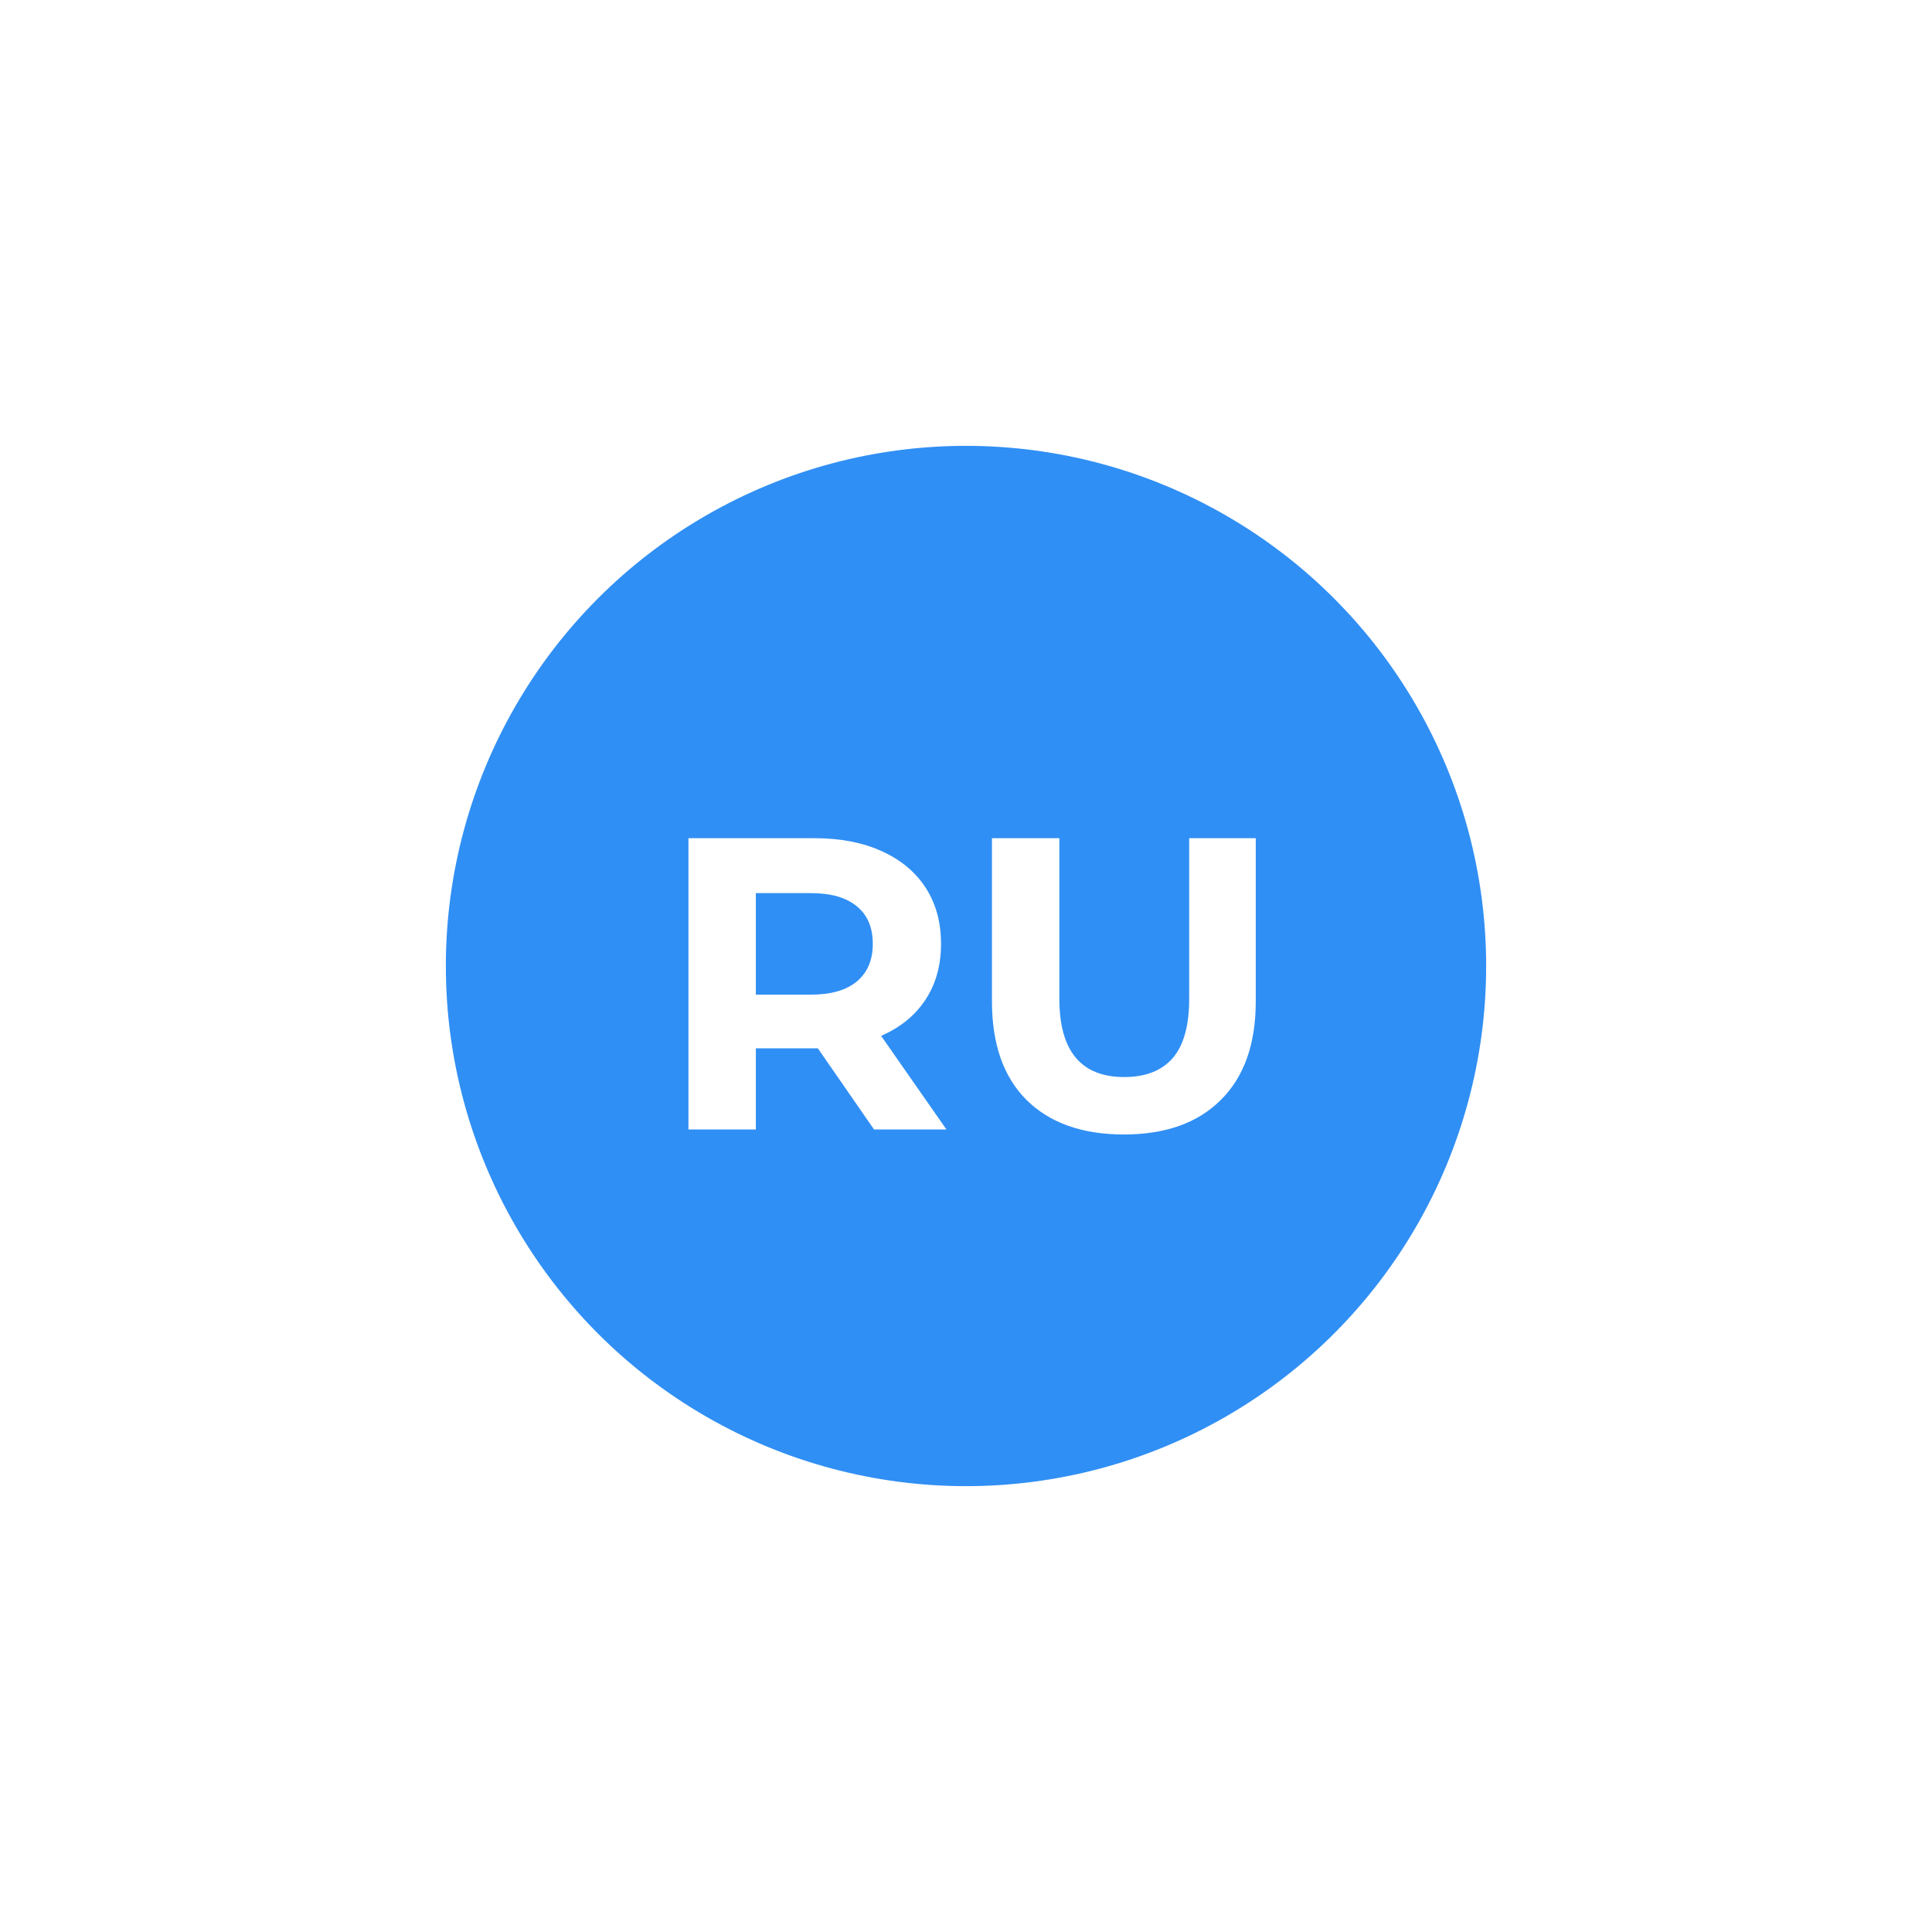<?xml version="1.0" encoding="UTF-8"?> <svg xmlns="http://www.w3.org/2000/svg" width="65" height="65" viewBox="0 0 65 65" fill="none"> <g filter="url(#filter0_d)"> <circle cx="32.5" cy="32.5" r="17" fill="#308FF4" stroke="#308FF4"></circle> <path d="M29.406 38L27.516 35.27H27.404H25.43V38H23.162V28.2H27.404C28.272 28.2 29.023 28.345 29.658 28.634C30.302 28.923 30.797 29.334 31.142 29.866C31.487 30.398 31.66 31.028 31.66 31.756C31.66 32.484 31.483 33.114 31.128 33.646C30.783 34.169 30.288 34.57 29.644 34.85L31.842 38H29.406ZM29.364 31.756C29.364 31.205 29.187 30.785 28.832 30.496C28.477 30.197 27.959 30.048 27.278 30.048H25.43V33.464H27.278C27.959 33.464 28.477 33.315 28.832 33.016C29.187 32.717 29.364 32.297 29.364 31.756ZM37.811 38.168C36.411 38.168 35.319 37.781 34.535 37.006C33.76 36.231 33.373 35.125 33.373 33.688V28.2H35.641V33.604C35.641 35.359 36.369 36.236 37.825 36.236C38.534 36.236 39.076 36.026 39.449 35.606C39.822 35.177 40.009 34.509 40.009 33.604V28.2H42.249V33.688C42.249 35.125 41.857 36.231 41.073 37.006C40.298 37.781 39.211 38.168 37.811 38.168Z" fill="white"></path> </g> <defs> <filter id="filter0_d" x="0" y="0" width="65" height="65" filterUnits="userSpaceOnUse" color-interpolation-filters="sRGB"> <feFlood flood-opacity="0" result="BackgroundImageFix"></feFlood> <feColorMatrix in="SourceAlpha" type="matrix" values="0 0 0 0 0 0 0 0 0 0 0 0 0 0 0 0 0 0 127 0"></feColorMatrix> <feOffset></feOffset> <feGaussianBlur stdDeviation="7.5"></feGaussianBlur> <feColorMatrix type="matrix" values="0 0 0 0 0 0 0 0 0 0 0 0 0 0 0 0 0 0 0.1 0"></feColorMatrix> <feBlend mode="normal" in2="BackgroundImageFix" result="effect1_dropShadow"></feBlend> <feBlend mode="normal" in="SourceGraphic" in2="effect1_dropShadow" result="shape"></feBlend> </filter> </defs> </svg> 
